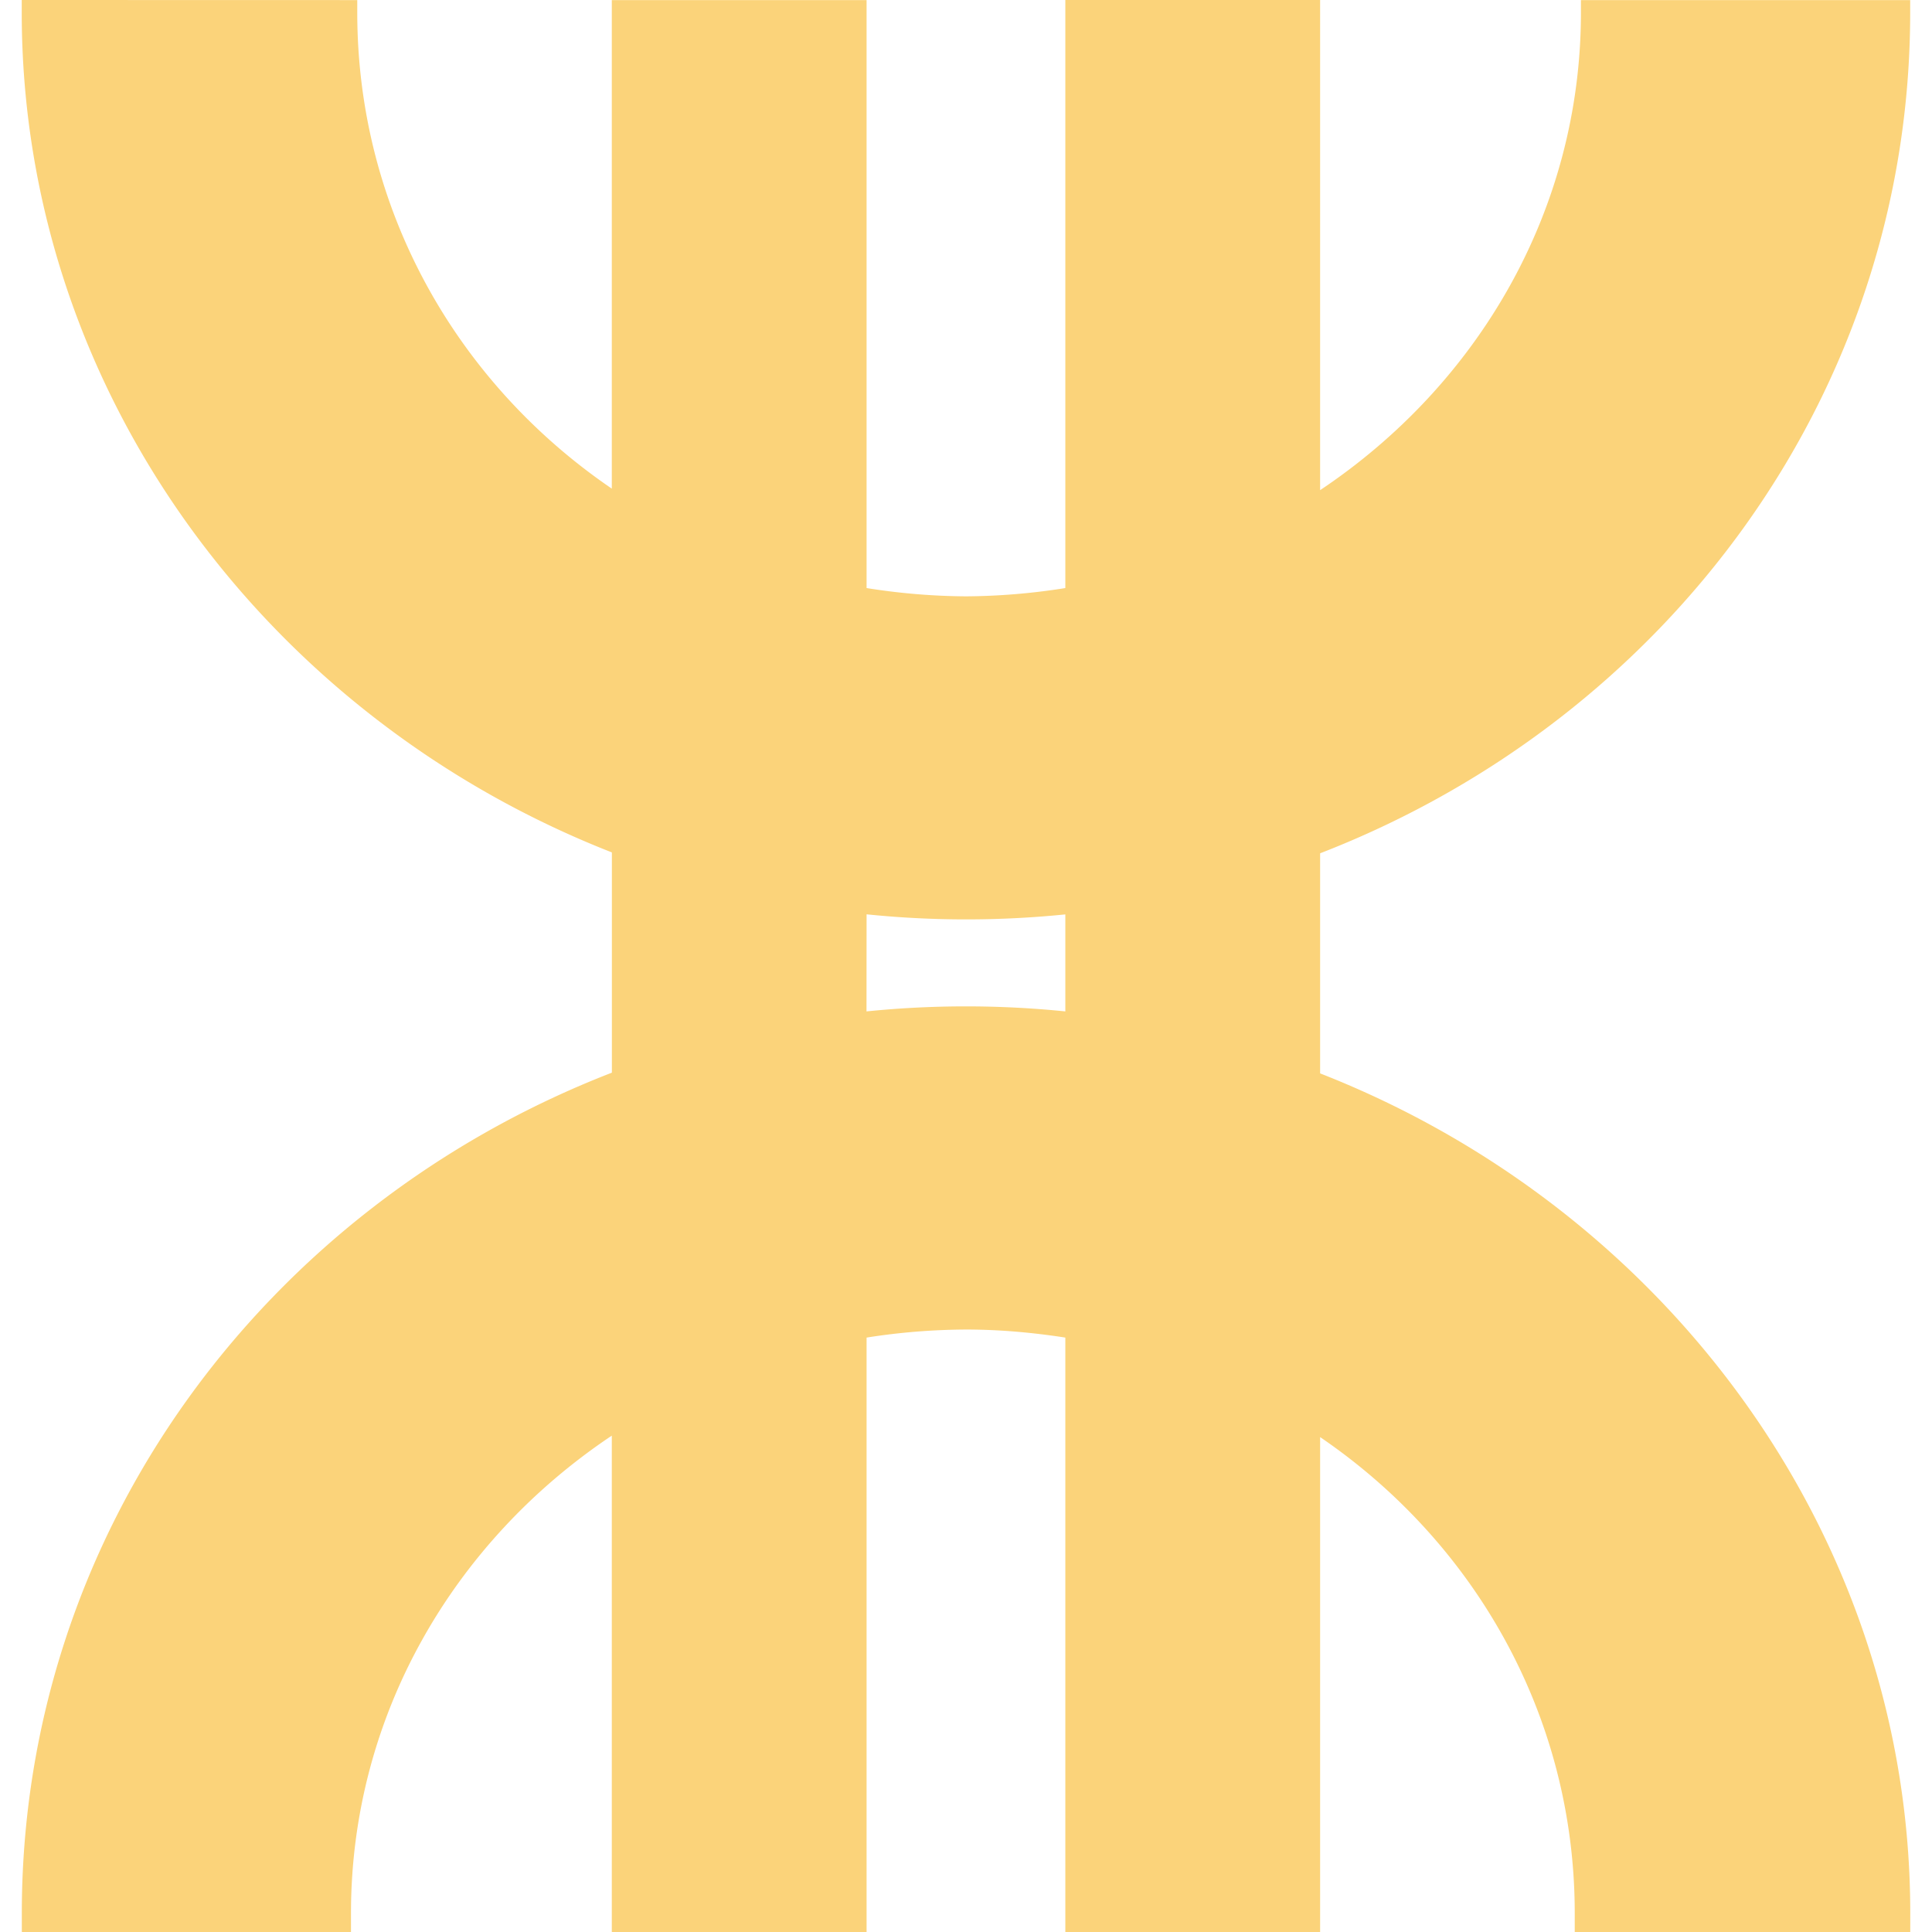 <svg role="img" width="32px" height="32px" viewBox="0 0 24 24" xmlns="http://www.w3.org/2000/svg"><title>Shenzhen Metro</title><path fill="#fbd37a" d="M.27 0v.155c0 4.69 3.033 8.751 7.331 10.434v2.736C3.303 14.99.271 19.019.271 23.768V24H4.36v-.232c0-2.459 1.278-4.623 3.24-5.934V24h3.165v-7.384c.408-.065.82-.098 1.234-.1.423 0 .834.038 1.235.1V24h3.165v-6.148c1.925 1.313 3.163 3.469 3.163 5.916V24h4.168v-.232c0-4.691-3.033-8.751-7.331-10.434V10.6c4.298-1.665 7.33-5.696 7.33-10.446V.001h-4.09v.154c0 2.458-1.277 4.622-3.24 5.934V0h-3.165v7.305c-.408.066-.821.1-1.235.103a8.11 8.11 0 0 1-1.234-.103V.001H7.6V6.07C5.675 4.757 4.438 2.602 4.438.154V.001zm10.495 11.358c.82.084 1.648.084 2.469.001v1.205a12.236 12.236 0 0 0-2.47 0z"/></svg>